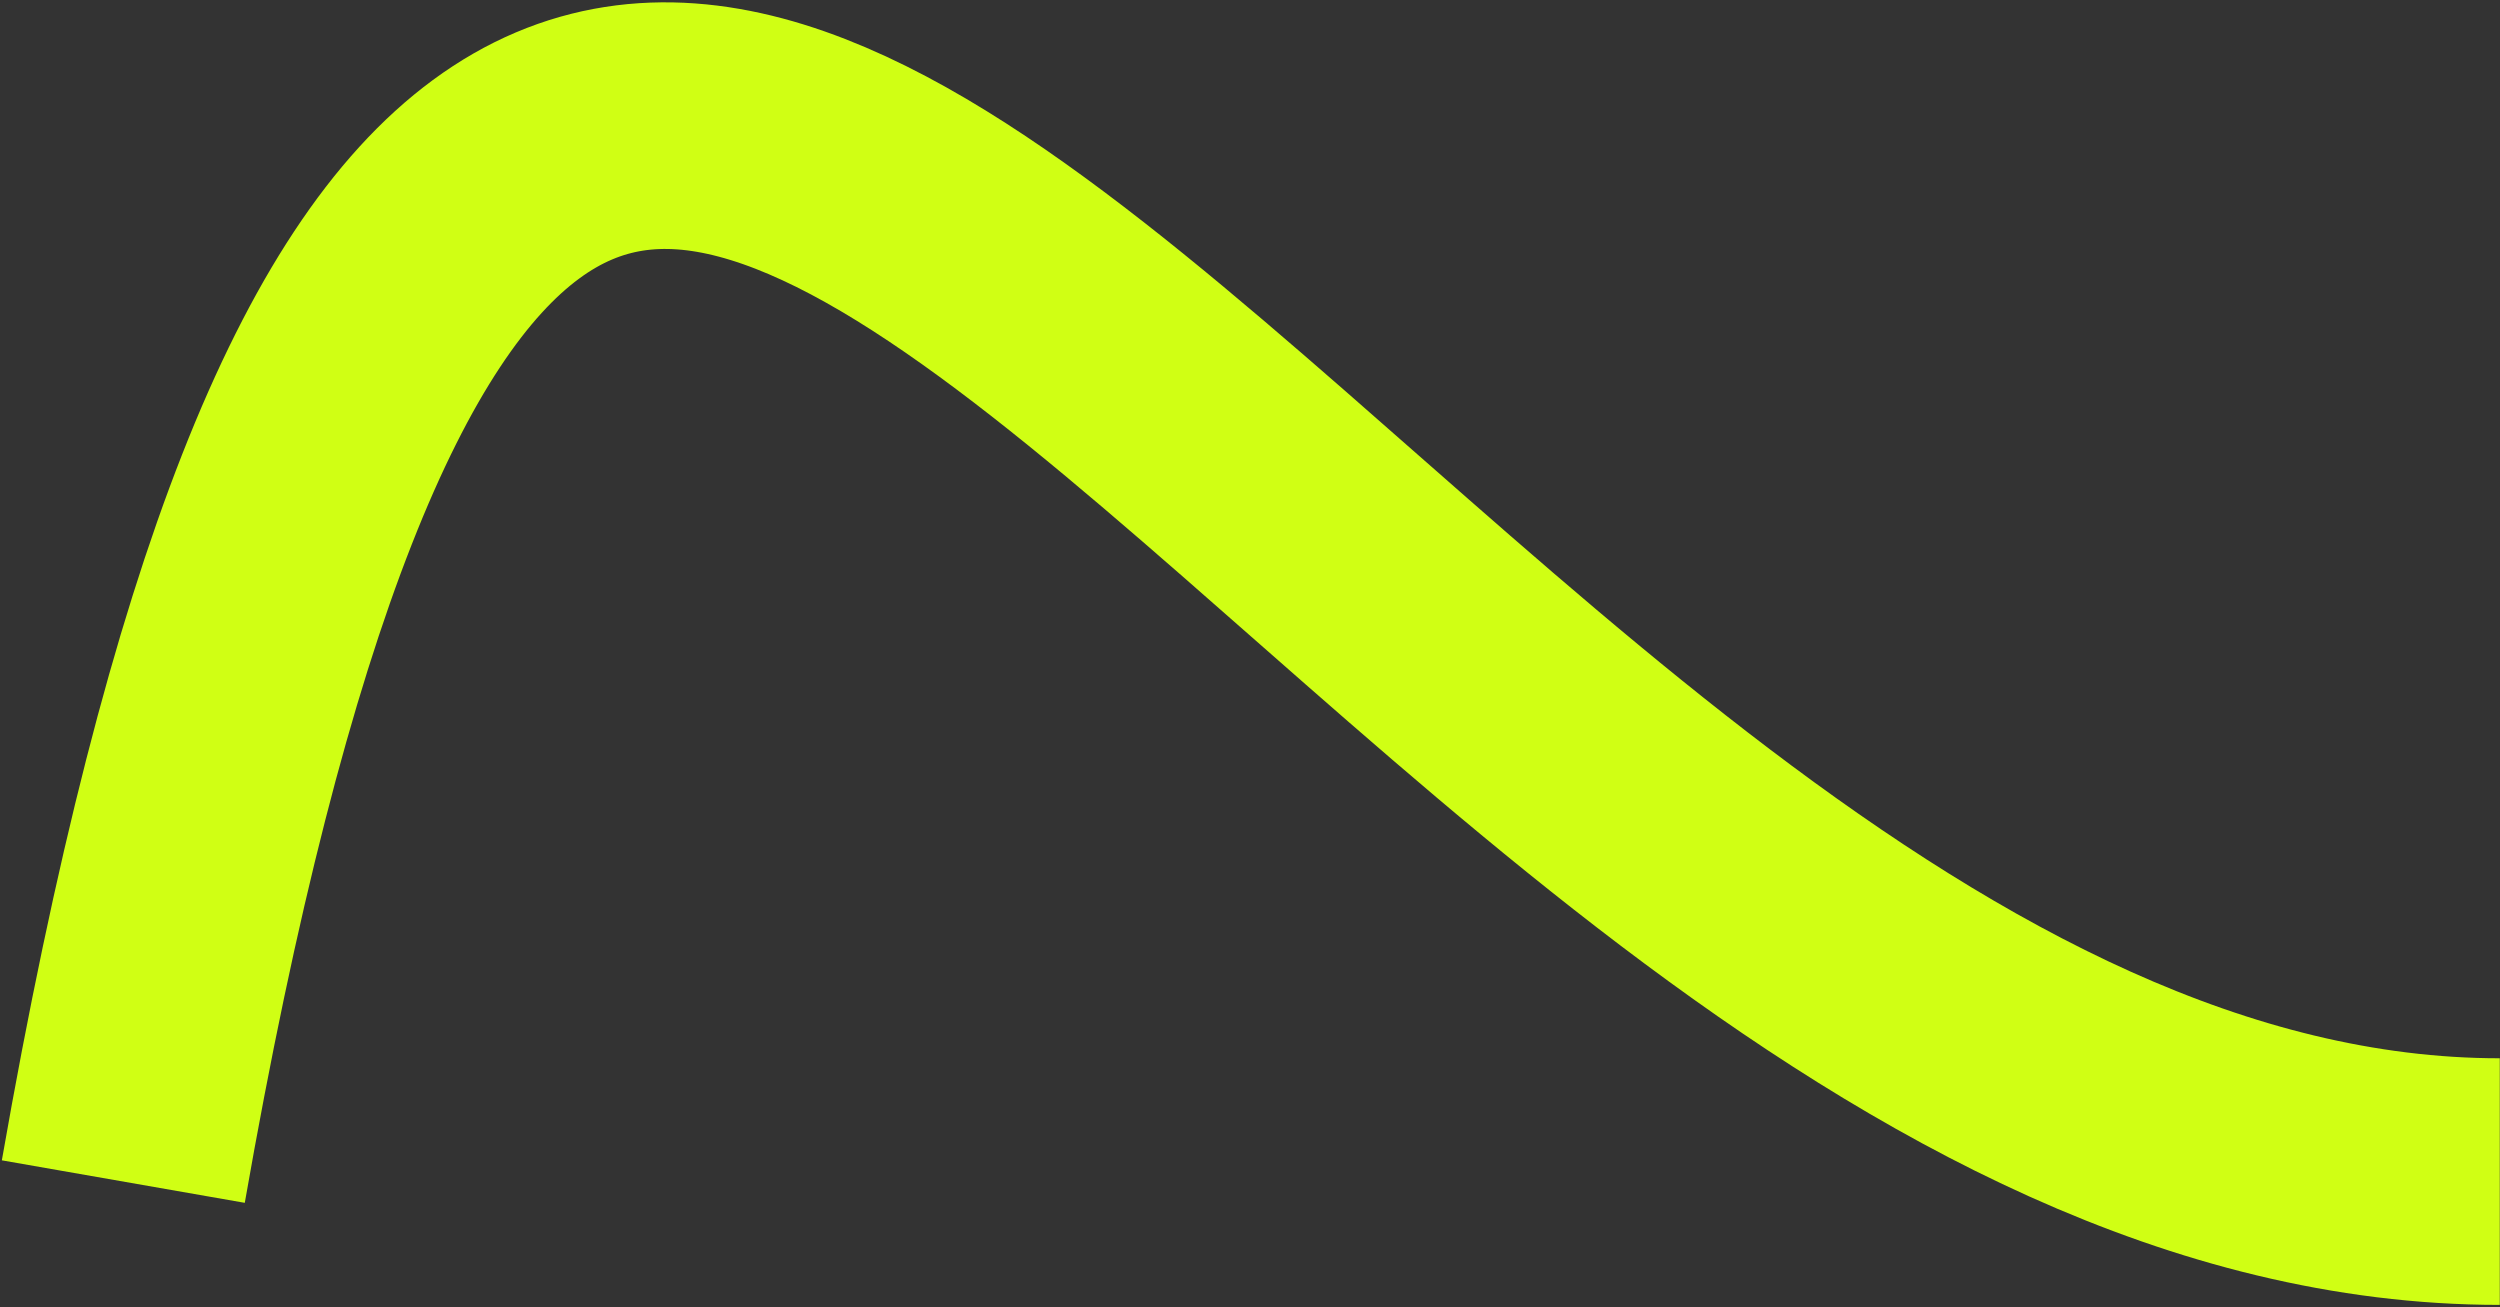 <?xml version="1.0" encoding="UTF-8"?> <svg xmlns="http://www.w3.org/2000/svg" width="740" height="387" viewBox="0 0 740 387" fill="none"><rect x="0" y="0" width="740" height="387" fill="#333333" stroke="none"/> <path d="M36.5 349.749C159.5 -353.5 395 349.749 739.933 349.749" stroke="#D0FF14" stroke-width="73"></path> </svg> 